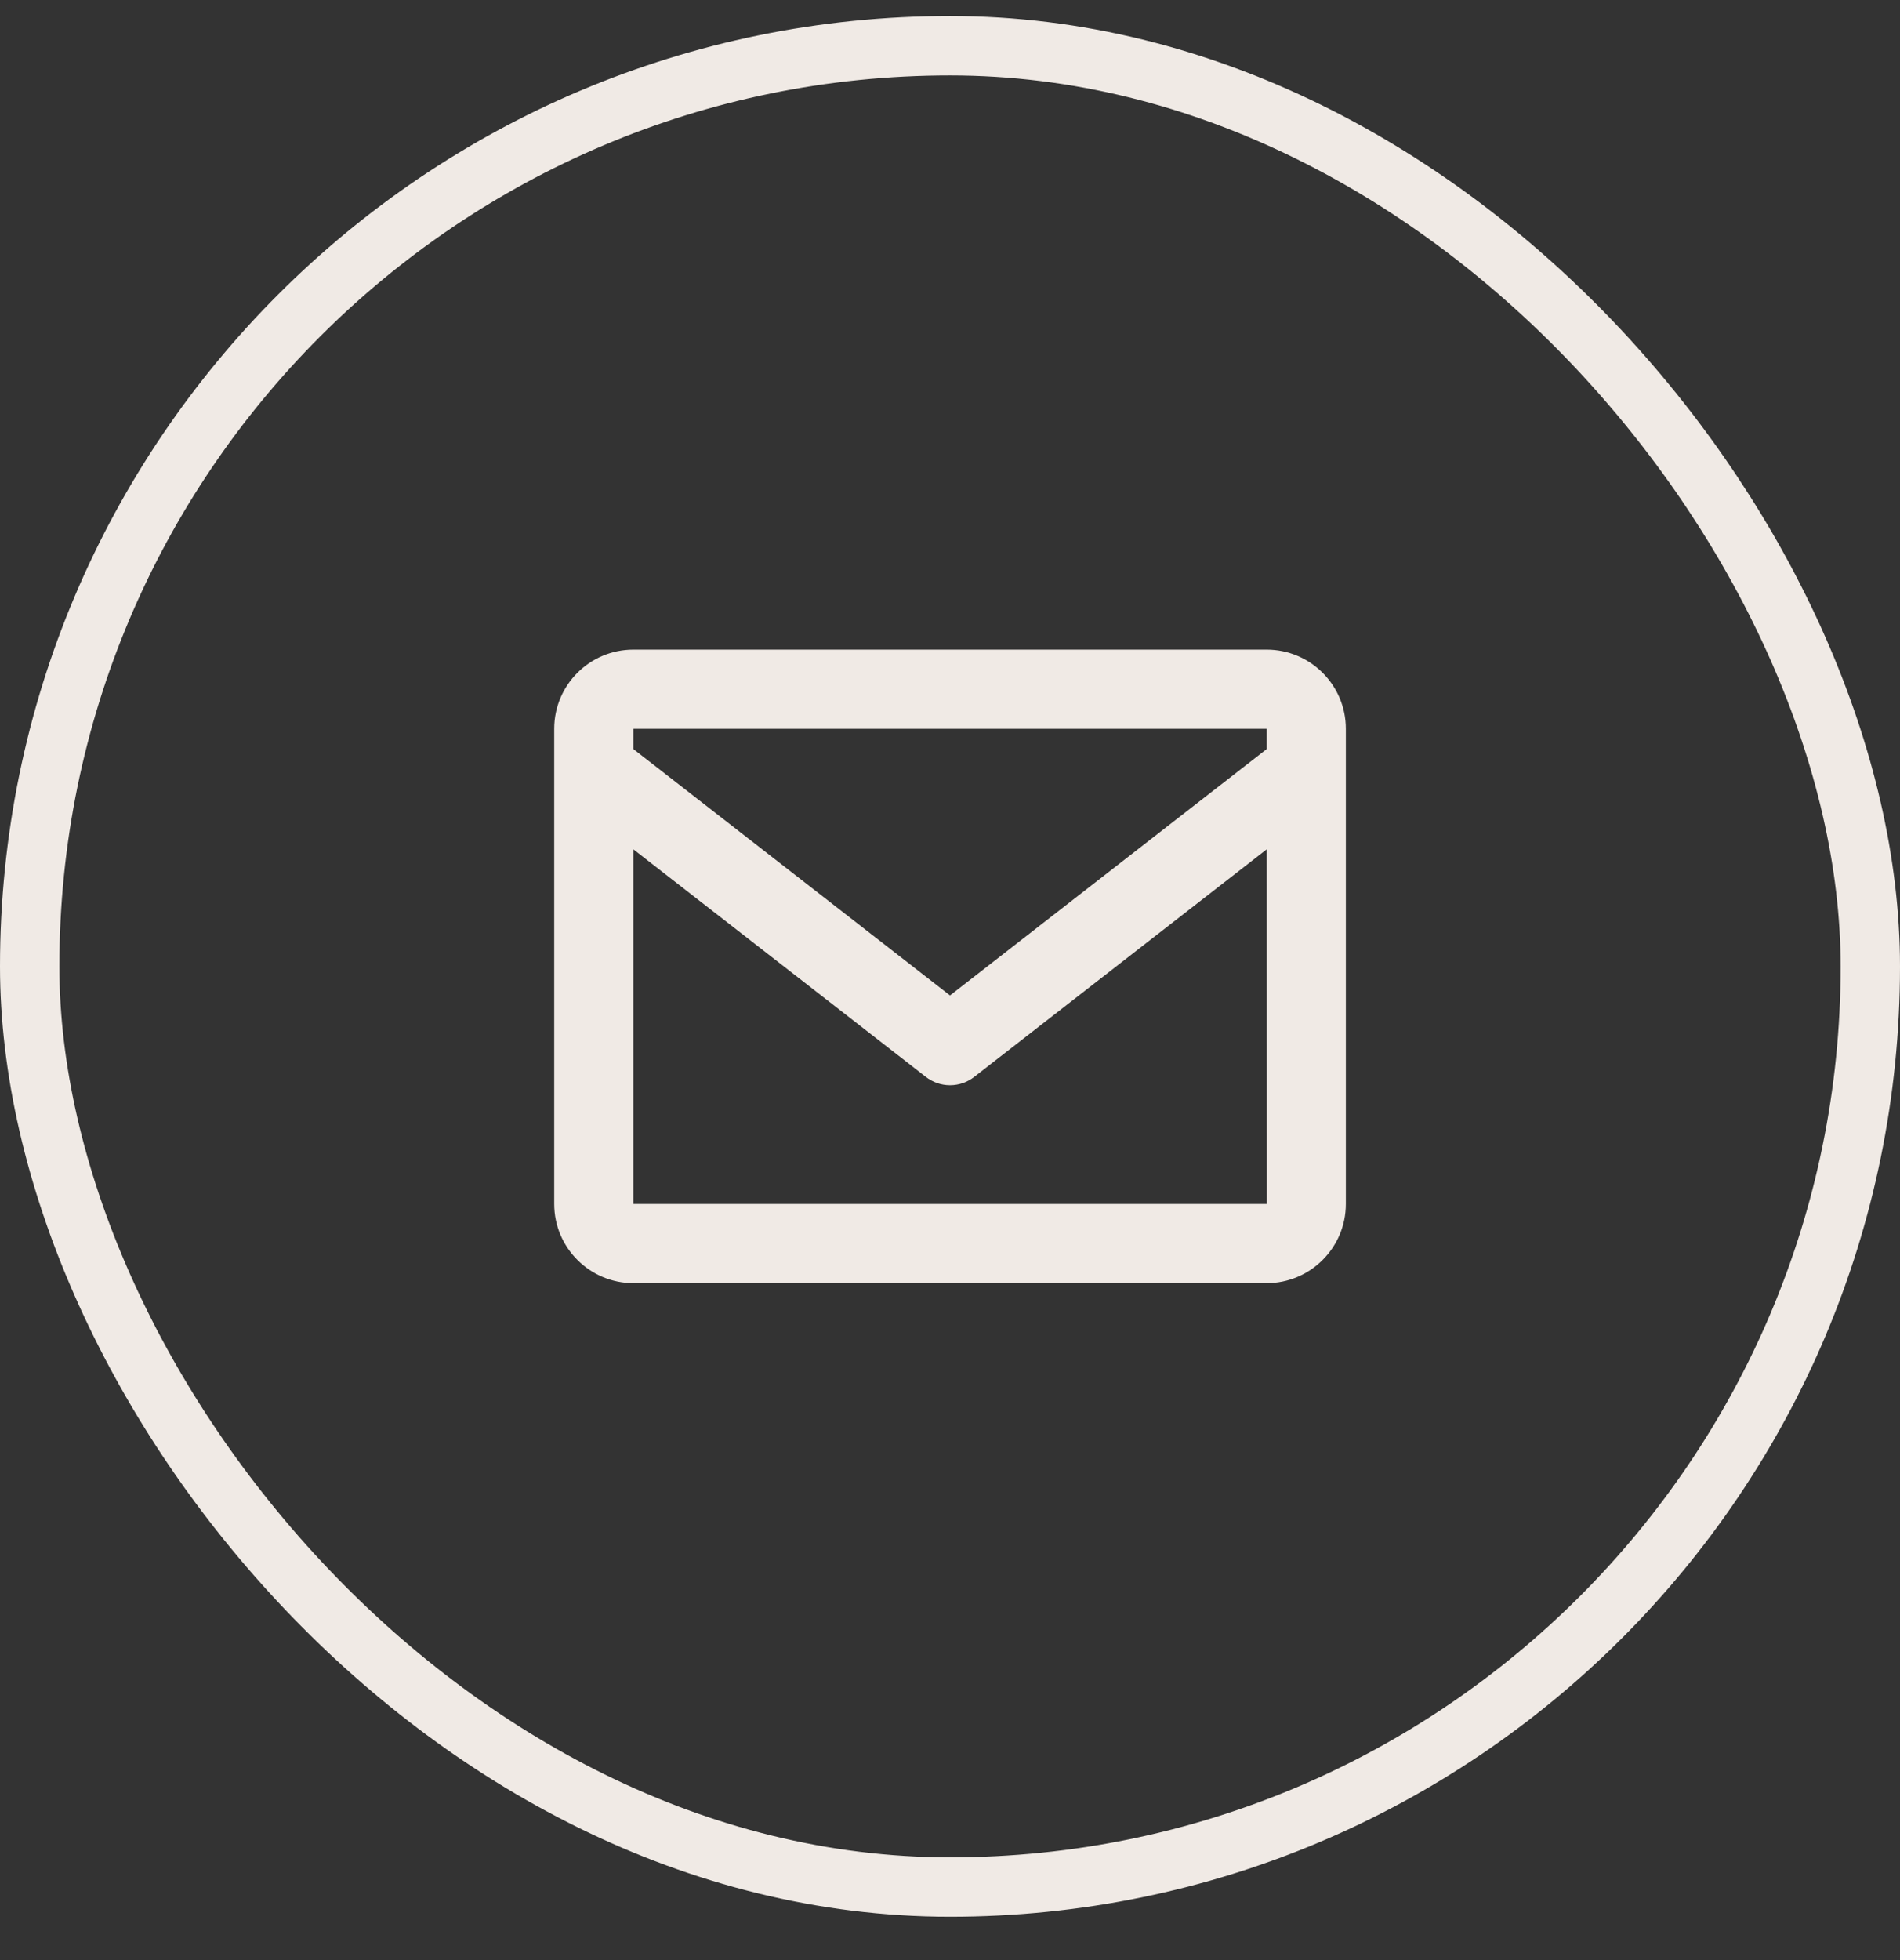 <svg width="32" height="33" viewBox="0 0 32 33" fill="none" xmlns="http://www.w3.org/2000/svg">
<rect x="0" y="0" width="32" height="33" fill="#333333" stroke="none"/>
<rect x="0.5" y="0.77" width="31" height="31" rx="15.5" stroke="#F0EAE5"/>
<path d="M21.334 10.937H10.667C9.931 10.937 9.334 11.534 9.334 12.27V20.27C9.334 21.005 9.931 21.603 10.667 21.603H21.334C22.069 21.603 22.667 21.005 22.667 20.27V12.27C22.667 11.534 22.069 10.937 21.334 10.937ZM21.334 12.27V12.611L16 16.759L10.667 12.611V12.27H21.334ZM10.667 20.27V14.299L15.591 18.129C15.708 18.221 15.852 18.271 16 18.271C16.149 18.271 16.293 18.221 16.41 18.129L21.334 14.299L21.335 20.27H10.667Z" fill="#F0EAE5"/>
</svg>
